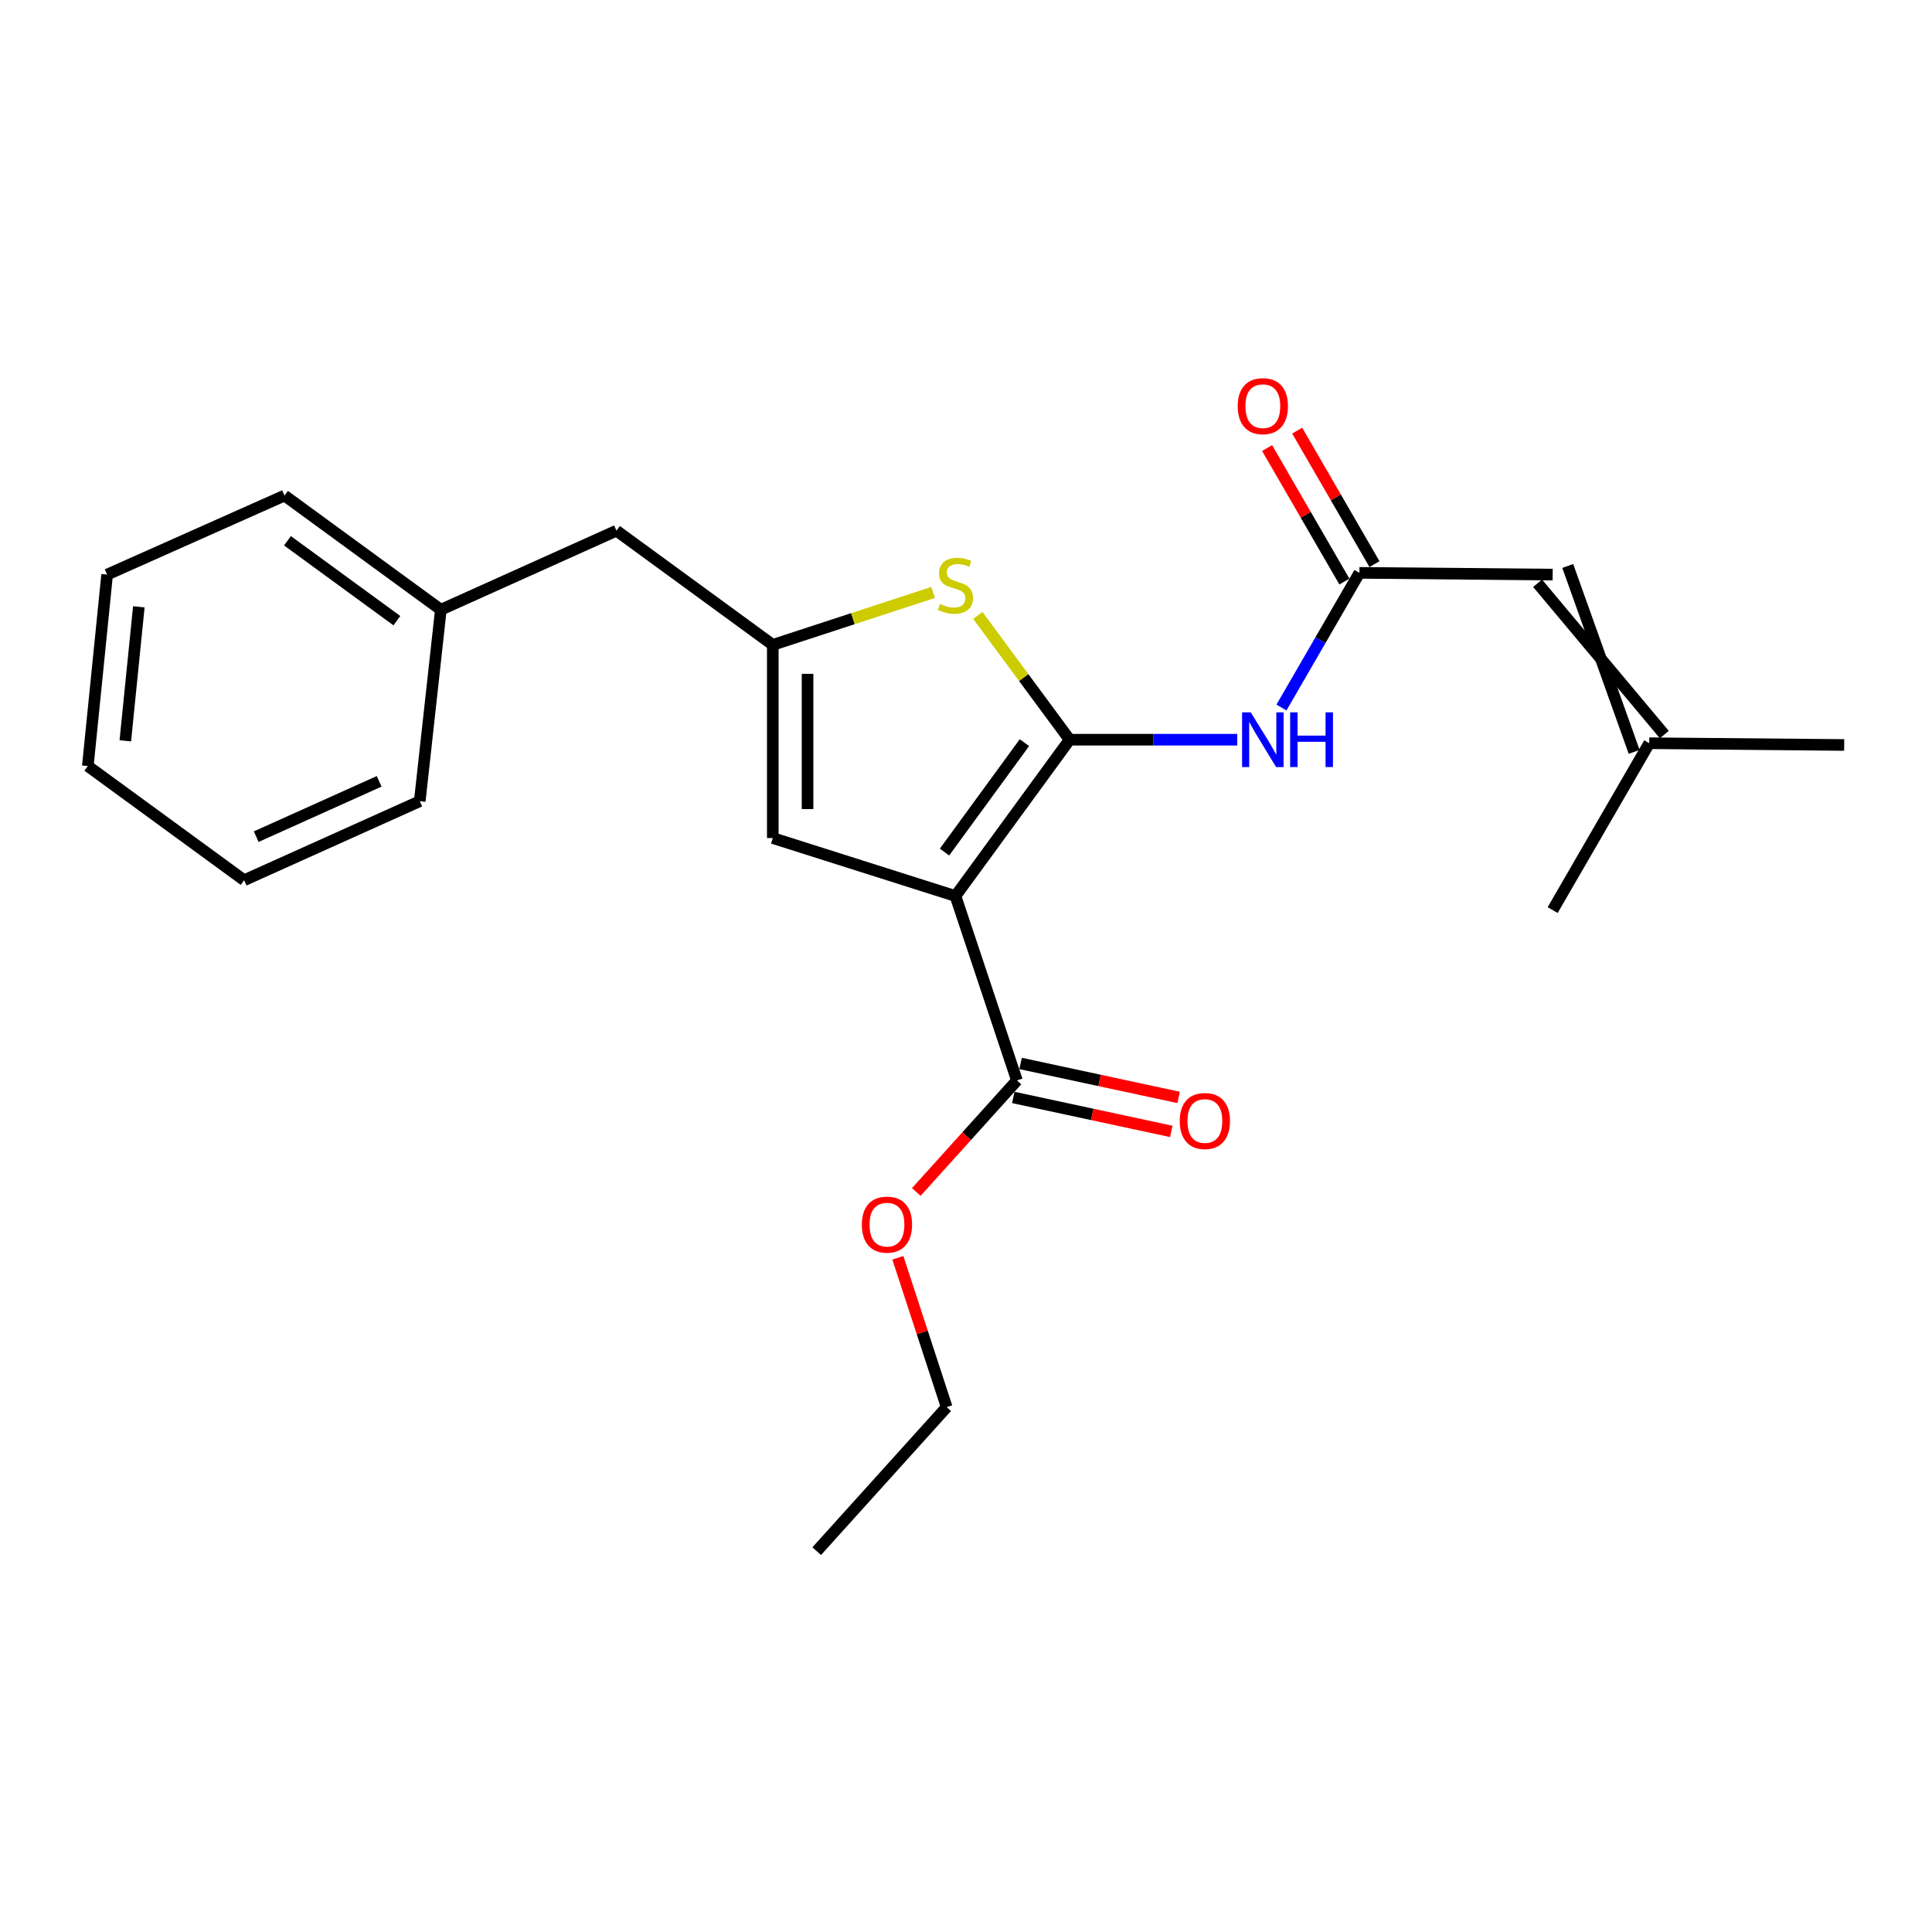 <?xml version='1.0' encoding='iso-8859-1'?>
<svg version='1.1' baseProfile='full'
              xmlns='http://www.w3.org/2000/svg'
                      xmlns:rdkit='http://www.rdkit.org/xml'
                      xmlns:xlink='http://www.w3.org/1999/xlink'
                  xml:space='preserve'
width='1000px' height='1000px' viewBox='0 0 1000 1000'>
<!-- END OF HEADER -->
<rect style='opacity:1.0;fill:#FFFFFF;stroke:none' width='1000' height='1000' x='0' y='0'> </rect>
<path class='bond-0' d='M 399.995,333.783 L 399.995,433.777' style='fill:none;fill-rule:evenodd;stroke:#000000;stroke-width:6px;stroke-linecap:butt;stroke-linejoin:miter;stroke-opacity:1' />
<path class='bond-0' d='M 417.991,348.782 L 417.991,418.778' style='fill:none;fill-rule:evenodd;stroke:#000000;stroke-width:6px;stroke-linecap:butt;stroke-linejoin:miter;stroke-opacity:1' />
<path class='bond-1' d='M 399.995,333.783 L 441.485,320.217' style='fill:none;fill-rule:evenodd;stroke:#000000;stroke-width:6px;stroke-linecap:butt;stroke-linejoin:miter;stroke-opacity:1' />
<path class='bond-1' d='M 441.485,320.217 L 482.975,306.652' style='fill:none;fill-rule:evenodd;stroke:#CCCC00;stroke-width:6px;stroke-linecap:butt;stroke-linejoin:miter;stroke-opacity:1' />
<path class='bond-2' d='M 399.995,333.783 L 319.086,274.688' style='fill:none;fill-rule:evenodd;stroke:#000000;stroke-width:6px;stroke-linecap:butt;stroke-linejoin:miter;stroke-opacity:1' />
<path class='bond-3' d='M 399.995,433.777 L 494.541,463.78' style='fill:none;fill-rule:evenodd;stroke:#000000;stroke-width:6px;stroke-linecap:butt;stroke-linejoin:miter;stroke-opacity:1' />
<path class='bond-4' d='M 494.541,463.78 L 553.636,382.87' style='fill:none;fill-rule:evenodd;stroke:#000000;stroke-width:6px;stroke-linecap:butt;stroke-linejoin:miter;stroke-opacity:1' />
<path class='bond-4' d='M 488.874,441.029 L 530.24,384.393' style='fill:none;fill-rule:evenodd;stroke:#000000;stroke-width:6px;stroke-linecap:butt;stroke-linejoin:miter;stroke-opacity:1' />
<path class='bond-5' d='M 494.541,463.78 L 526.363,559.236' style='fill:none;fill-rule:evenodd;stroke:#000000;stroke-width:6px;stroke-linecap:butt;stroke-linejoin:miter;stroke-opacity:1' />
<path class='bond-6' d='M 553.636,382.87 L 529.872,350.699' style='fill:none;fill-rule:evenodd;stroke:#000000;stroke-width:6px;stroke-linecap:butt;stroke-linejoin:miter;stroke-opacity:1' />
<path class='bond-6' d='M 529.872,350.699 L 506.108,318.529' style='fill:none;fill-rule:evenodd;stroke:#CCCC00;stroke-width:6px;stroke-linecap:butt;stroke-linejoin:miter;stroke-opacity:1' />
<path class='bond-7' d='M 553.636,382.87 L 597.019,382.87' style='fill:none;fill-rule:evenodd;stroke:#000000;stroke-width:6px;stroke-linecap:butt;stroke-linejoin:miter;stroke-opacity:1' />
<path class='bond-7' d='M 597.019,382.87 L 640.401,382.87' style='fill:none;fill-rule:evenodd;stroke:#0000FF;stroke-width:6px;stroke-linecap:butt;stroke-linejoin:miter;stroke-opacity:1' />
<path class='bond-8' d='M 663.283,366.215 L 683.461,331.359' style='fill:none;fill-rule:evenodd;stroke:#0000FF;stroke-width:6px;stroke-linecap:butt;stroke-linejoin:miter;stroke-opacity:1' />
<path class='bond-8' d='M 683.461,331.359 L 703.639,296.502' style='fill:none;fill-rule:evenodd;stroke:#000000;stroke-width:6px;stroke-linecap:butt;stroke-linejoin:miter;stroke-opacity:1' />
<path class='bond-9' d='M 526.363,559.236 L 500.32,588.096' style='fill:none;fill-rule:evenodd;stroke:#000000;stroke-width:6px;stroke-linecap:butt;stroke-linejoin:miter;stroke-opacity:1' />
<path class='bond-9' d='M 500.32,588.096 L 474.278,616.957' style='fill:none;fill-rule:evenodd;stroke:#FF0000;stroke-width:6px;stroke-linecap:butt;stroke-linejoin:miter;stroke-opacity:1' />
<path class='bond-10' d='M 524.472,568.033 L 565.366,576.825' style='fill:none;fill-rule:evenodd;stroke:#000000;stroke-width:6px;stroke-linecap:butt;stroke-linejoin:miter;stroke-opacity:1' />
<path class='bond-10' d='M 565.366,576.825 L 606.26,585.617' style='fill:none;fill-rule:evenodd;stroke:#FF0000;stroke-width:6px;stroke-linecap:butt;stroke-linejoin:miter;stroke-opacity:1' />
<path class='bond-10' d='M 528.255,550.439 L 569.149,559.232' style='fill:none;fill-rule:evenodd;stroke:#000000;stroke-width:6px;stroke-linecap:butt;stroke-linejoin:miter;stroke-opacity:1' />
<path class='bond-10' d='M 569.149,559.232 L 610.043,568.024' style='fill:none;fill-rule:evenodd;stroke:#FF0000;stroke-width:6px;stroke-linecap:butt;stroke-linejoin:miter;stroke-opacity:1' />
<path class='bond-11' d='M 464.729,651.034 L 477.366,689.683' style='fill:none;fill-rule:evenodd;stroke:#FF0000;stroke-width:6px;stroke-linecap:butt;stroke-linejoin:miter;stroke-opacity:1' />
<path class='bond-11' d='M 477.366,689.683 L 490.003,728.333' style='fill:none;fill-rule:evenodd;stroke:#000000;stroke-width:6px;stroke-linecap:butt;stroke-linejoin:miter;stroke-opacity:1' />
<path class='bond-12' d='M 490.003,728.333 L 422.729,802.874' style='fill:none;fill-rule:evenodd;stroke:#000000;stroke-width:6px;stroke-linecap:butt;stroke-linejoin:miter;stroke-opacity:1' />
<path class='bond-13' d='M 711.426,291.994 L 691.422,257.442' style='fill:none;fill-rule:evenodd;stroke:#000000;stroke-width:6px;stroke-linecap:butt;stroke-linejoin:miter;stroke-opacity:1' />
<path class='bond-13' d='M 691.422,257.442 L 671.418,222.89' style='fill:none;fill-rule:evenodd;stroke:#FF0000;stroke-width:6px;stroke-linecap:butt;stroke-linejoin:miter;stroke-opacity:1' />
<path class='bond-13' d='M 695.852,301.01 L 675.848,266.458' style='fill:none;fill-rule:evenodd;stroke:#000000;stroke-width:6px;stroke-linecap:butt;stroke-linejoin:miter;stroke-opacity:1' />
<path class='bond-13' d='M 675.848,266.458 L 655.844,231.907' style='fill:none;fill-rule:evenodd;stroke:#FF0000;stroke-width:6px;stroke-linecap:butt;stroke-linejoin:miter;stroke-opacity:1' />
<path class='bond-14' d='M 703.639,296.502 L 803.653,297.412' style='fill:none;fill-rule:evenodd;stroke:#000000;stroke-width:6px;stroke-linecap:butt;stroke-linejoin:miter;stroke-opacity:1' />
<path class='bond-15' d='M 861.449,380.218 L 795.846,301.884' style='fill:none;fill-rule:evenodd;stroke:#000000;stroke-width:6px;stroke-linecap:butt;stroke-linejoin:miter;stroke-opacity:1' />
<path class='bond-15' d='M 845.833,389.162 L 811.461,292.94' style='fill:none;fill-rule:evenodd;stroke:#000000;stroke-width:6px;stroke-linecap:butt;stroke-linejoin:miter;stroke-opacity:1' />
<path class='bond-16' d='M 853.641,384.69 L 803.653,471.058' style='fill:none;fill-rule:evenodd;stroke:#000000;stroke-width:6px;stroke-linecap:butt;stroke-linejoin:miter;stroke-opacity:1' />
<path class='bond-17' d='M 853.641,384.69 L 954.545,385.6' style='fill:none;fill-rule:evenodd;stroke:#000000;stroke-width:6px;stroke-linecap:butt;stroke-linejoin:miter;stroke-opacity:1' />
<path class='bond-18' d='M 319.086,274.688 L 228.178,315.597' style='fill:none;fill-rule:evenodd;stroke:#000000;stroke-width:6px;stroke-linecap:butt;stroke-linejoin:miter;stroke-opacity:1' />
<path class='bond-19' d='M 228.178,315.597 L 147.269,256.502' style='fill:none;fill-rule:evenodd;stroke:#000000;stroke-width:6px;stroke-linecap:butt;stroke-linejoin:miter;stroke-opacity:1' />
<path class='bond-19' d='M 205.428,321.265 L 148.791,279.898' style='fill:none;fill-rule:evenodd;stroke:#000000;stroke-width:6px;stroke-linecap:butt;stroke-linejoin:miter;stroke-opacity:1' />
<path class='bond-20' d='M 228.178,315.597 L 217.271,414.692' style='fill:none;fill-rule:evenodd;stroke:#000000;stroke-width:6px;stroke-linecap:butt;stroke-linejoin:miter;stroke-opacity:1' />
<path class='bond-21' d='M 147.269,256.502 L 55.452,297.412' style='fill:none;fill-rule:evenodd;stroke:#000000;stroke-width:6px;stroke-linecap:butt;stroke-linejoin:miter;stroke-opacity:1' />
<path class='bond-22' d='M 55.452,297.412 L 45.455,396.507' style='fill:none;fill-rule:evenodd;stroke:#000000;stroke-width:6px;stroke-linecap:butt;stroke-linejoin:miter;stroke-opacity:1' />
<path class='bond-22' d='M 71.857,314.082 L 64.859,383.449' style='fill:none;fill-rule:evenodd;stroke:#000000;stroke-width:6px;stroke-linecap:butt;stroke-linejoin:miter;stroke-opacity:1' />
<path class='bond-23' d='M 45.455,396.507 L 126.364,455.602' style='fill:none;fill-rule:evenodd;stroke:#000000;stroke-width:6px;stroke-linecap:butt;stroke-linejoin:miter;stroke-opacity:1' />
<path class='bond-24' d='M 126.364,455.602 L 217.271,414.692' style='fill:none;fill-rule:evenodd;stroke:#000000;stroke-width:6px;stroke-linecap:butt;stroke-linejoin:miter;stroke-opacity:1' />
<path class='bond-24' d='M 132.615,433.055 L 196.25,404.418' style='fill:none;fill-rule:evenodd;stroke:#000000;stroke-width:6px;stroke-linecap:butt;stroke-linejoin:miter;stroke-opacity:1' />
<path  class='atom-4' d='M 486.541 312.59
Q 486.861 312.71, 488.181 313.27
Q 489.501 313.83, 490.941 314.19
Q 492.421 314.51, 493.861 314.51
Q 496.541 314.51, 498.101 313.23
Q 499.661 311.91, 499.661 309.63
Q 499.661 308.07, 498.861 307.11
Q 498.101 306.15, 496.901 305.63
Q 495.701 305.11, 493.701 304.51
Q 491.181 303.75, 489.661 303.03
Q 488.181 302.31, 487.101 300.79
Q 486.061 299.27, 486.061 296.71
Q 486.061 293.15, 488.461 290.95
Q 490.901 288.75, 495.701 288.75
Q 498.981 288.75, 502.701 290.31
L 501.781 293.39
Q 498.381 291.99, 495.821 291.99
Q 493.061 291.99, 491.541 293.15
Q 490.021 294.27, 490.061 296.23
Q 490.061 297.75, 490.821 298.67
Q 491.621 299.59, 492.741 300.11
Q 493.901 300.63, 495.821 301.23
Q 498.381 302.03, 499.901 302.83
Q 501.421 303.63, 502.501 305.27
Q 503.621 306.87, 503.621 309.63
Q 503.621 313.55, 500.981 315.67
Q 498.381 317.75, 494.021 317.75
Q 491.501 317.75, 489.581 317.19
Q 487.701 316.67, 485.461 315.75
L 486.541 312.59
' fill='#CCCC00'/>
<path  class='atom-5' d='M 647.381 368.71
L 656.661 383.71
Q 657.581 385.19, 659.061 387.87
Q 660.541 390.55, 660.621 390.71
L 660.621 368.71
L 664.381 368.71
L 664.381 397.03
L 660.501 397.03
L 650.541 380.63
Q 649.381 378.71, 648.141 376.51
Q 646.941 374.31, 646.581 373.63
L 646.581 397.03
L 642.901 397.03
L 642.901 368.71
L 647.381 368.71
' fill='#0000FF'/>
<path  class='atom-5' d='M 667.781 368.71
L 671.621 368.71
L 671.621 380.75
L 686.101 380.75
L 686.101 368.71
L 689.941 368.71
L 689.941 397.03
L 686.101 397.03
L 686.101 383.95
L 671.621 383.95
L 671.621 397.03
L 667.781 397.03
L 667.781 368.71
' fill='#0000FF'/>
<path  class='atom-7' d='M 446.09 633.867
Q 446.09 627.067, 449.45 623.267
Q 452.81 619.467, 459.09 619.467
Q 465.37 619.467, 468.73 623.267
Q 472.09 627.067, 472.09 633.867
Q 472.09 640.747, 468.69 644.667
Q 465.29 648.547, 459.09 648.547
Q 452.85 648.547, 449.45 644.667
Q 446.09 640.787, 446.09 633.867
M 459.09 645.347
Q 463.41 645.347, 465.73 642.467
Q 468.09 639.547, 468.09 633.867
Q 468.09 628.307, 465.73 625.507
Q 463.41 622.667, 459.09 622.667
Q 454.77 622.667, 452.41 625.467
Q 450.09 628.267, 450.09 633.867
Q 450.09 639.587, 452.41 642.467
Q 454.77 645.347, 459.09 645.347
' fill='#FF0000'/>
<path  class='atom-9' d='M 610.639 580.231
Q 610.639 573.431, 613.999 569.631
Q 617.359 565.831, 623.639 565.831
Q 629.919 565.831, 633.279 569.631
Q 636.639 573.431, 636.639 580.231
Q 636.639 587.111, 633.239 591.031
Q 629.839 594.911, 623.639 594.911
Q 617.399 594.911, 613.999 591.031
Q 610.639 587.151, 610.639 580.231
M 623.639 591.711
Q 627.959 591.711, 630.279 588.831
Q 632.639 585.911, 632.639 580.231
Q 632.639 574.671, 630.279 571.871
Q 627.959 569.031, 623.639 569.031
Q 619.319 569.031, 616.959 571.831
Q 614.639 574.631, 614.639 580.231
Q 614.639 585.951, 616.959 588.831
Q 619.319 591.711, 623.639 591.711
' fill='#FF0000'/>
<path  class='atom-12' d='M 640.641 210.224
Q 640.641 203.424, 644.001 199.624
Q 647.361 195.824, 653.641 195.824
Q 659.921 195.824, 663.281 199.624
Q 666.641 203.424, 666.641 210.224
Q 666.641 217.104, 663.241 221.024
Q 659.841 224.904, 653.641 224.904
Q 647.401 224.904, 644.001 221.024
Q 640.641 217.144, 640.641 210.224
M 653.641 221.704
Q 657.961 221.704, 660.281 218.824
Q 662.641 215.904, 662.641 210.224
Q 662.641 204.664, 660.281 201.864
Q 657.961 199.024, 653.641 199.024
Q 649.321 199.024, 646.961 201.824
Q 644.641 204.624, 644.641 210.224
Q 644.641 215.944, 646.961 218.824
Q 649.321 221.704, 653.641 221.704
' fill='#FF0000'/>
</svg>
